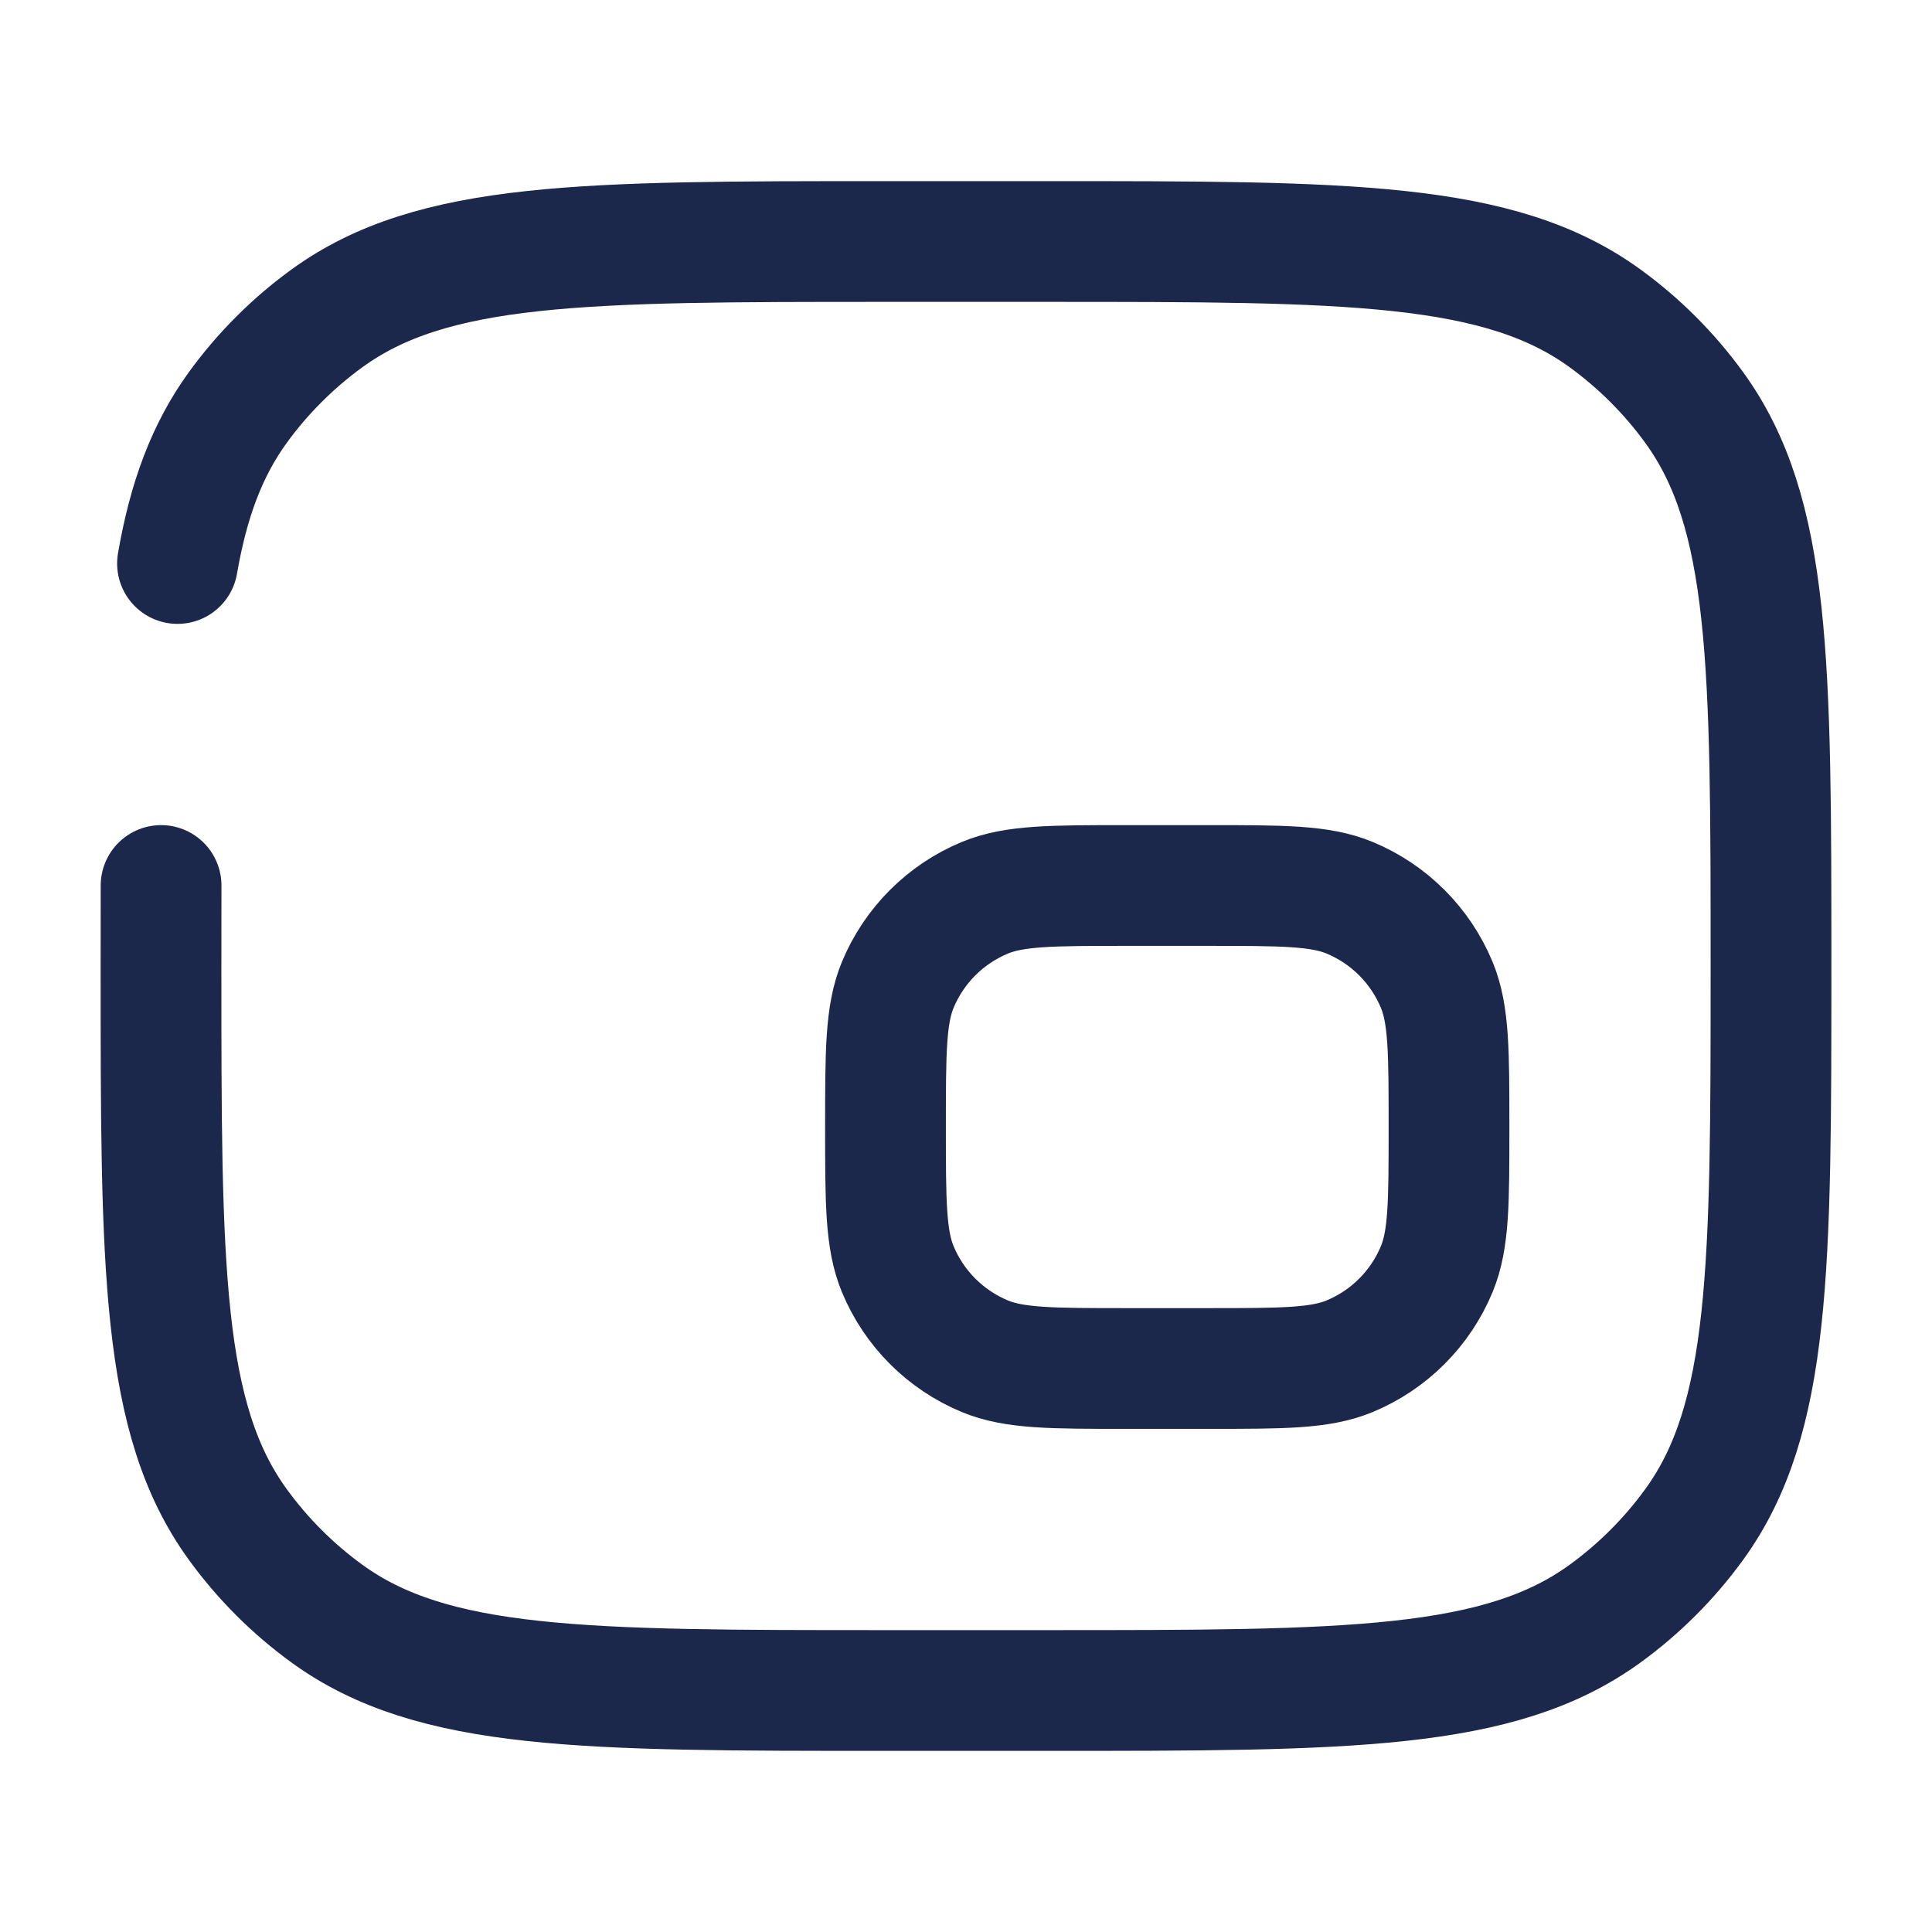 <?xml version="1.0" encoding="utf-8"?>
<svg width="800px" height="800px" viewBox="0 0 24 24" fill="none" xmlns="http://www.w3.org/2000/svg">
<path d="M2.001 11C2 11.318 2 11.651 2 12C2 15.75 2 17.625 2.955 18.939C3.263 19.363 3.637 19.737 4.061 20.045C5.375 21 7.25 21 11 21H13C16.75 21 18.625 21 19.939 20.045C20.363 19.737 20.737 19.363 21.045 18.939C22 17.625 22 15.75 22 12C22 8.25 22 6.375 21.045 5.061C20.737 4.637 20.363 4.263 19.939 3.955C18.625 3 16.75 3 13 3H11C7.25 3 5.375 3 4.061 3.955C3.637 4.263 3.263 4.637 2.955 5.061C2.572 5.589 2.342 6.207 2.205 7" stroke="#1C274C" stroke-width="1.5" stroke-linecap="round"/>
<path d="M11 14C11 13.068 11 12.602 11.152 12.235C11.355 11.745 11.745 11.355 12.235 11.152C12.602 11 13.068 11 14 11H15C15.932 11 16.398 11 16.765 11.152C17.255 11.355 17.645 11.745 17.848 12.235C18 12.602 18 13.068 18 14C18 14.932 18 15.398 17.848 15.765C17.645 16.255 17.255 16.645 16.765 16.848C16.398 17 15.932 17 15 17H14C13.068 17 12.602 17 12.235 16.848C11.745 16.645 11.355 16.255 11.152 15.765C11 15.398 11 14.932 11 14Z" stroke="#1C274C" stroke-width="1.5"/>
</svg>